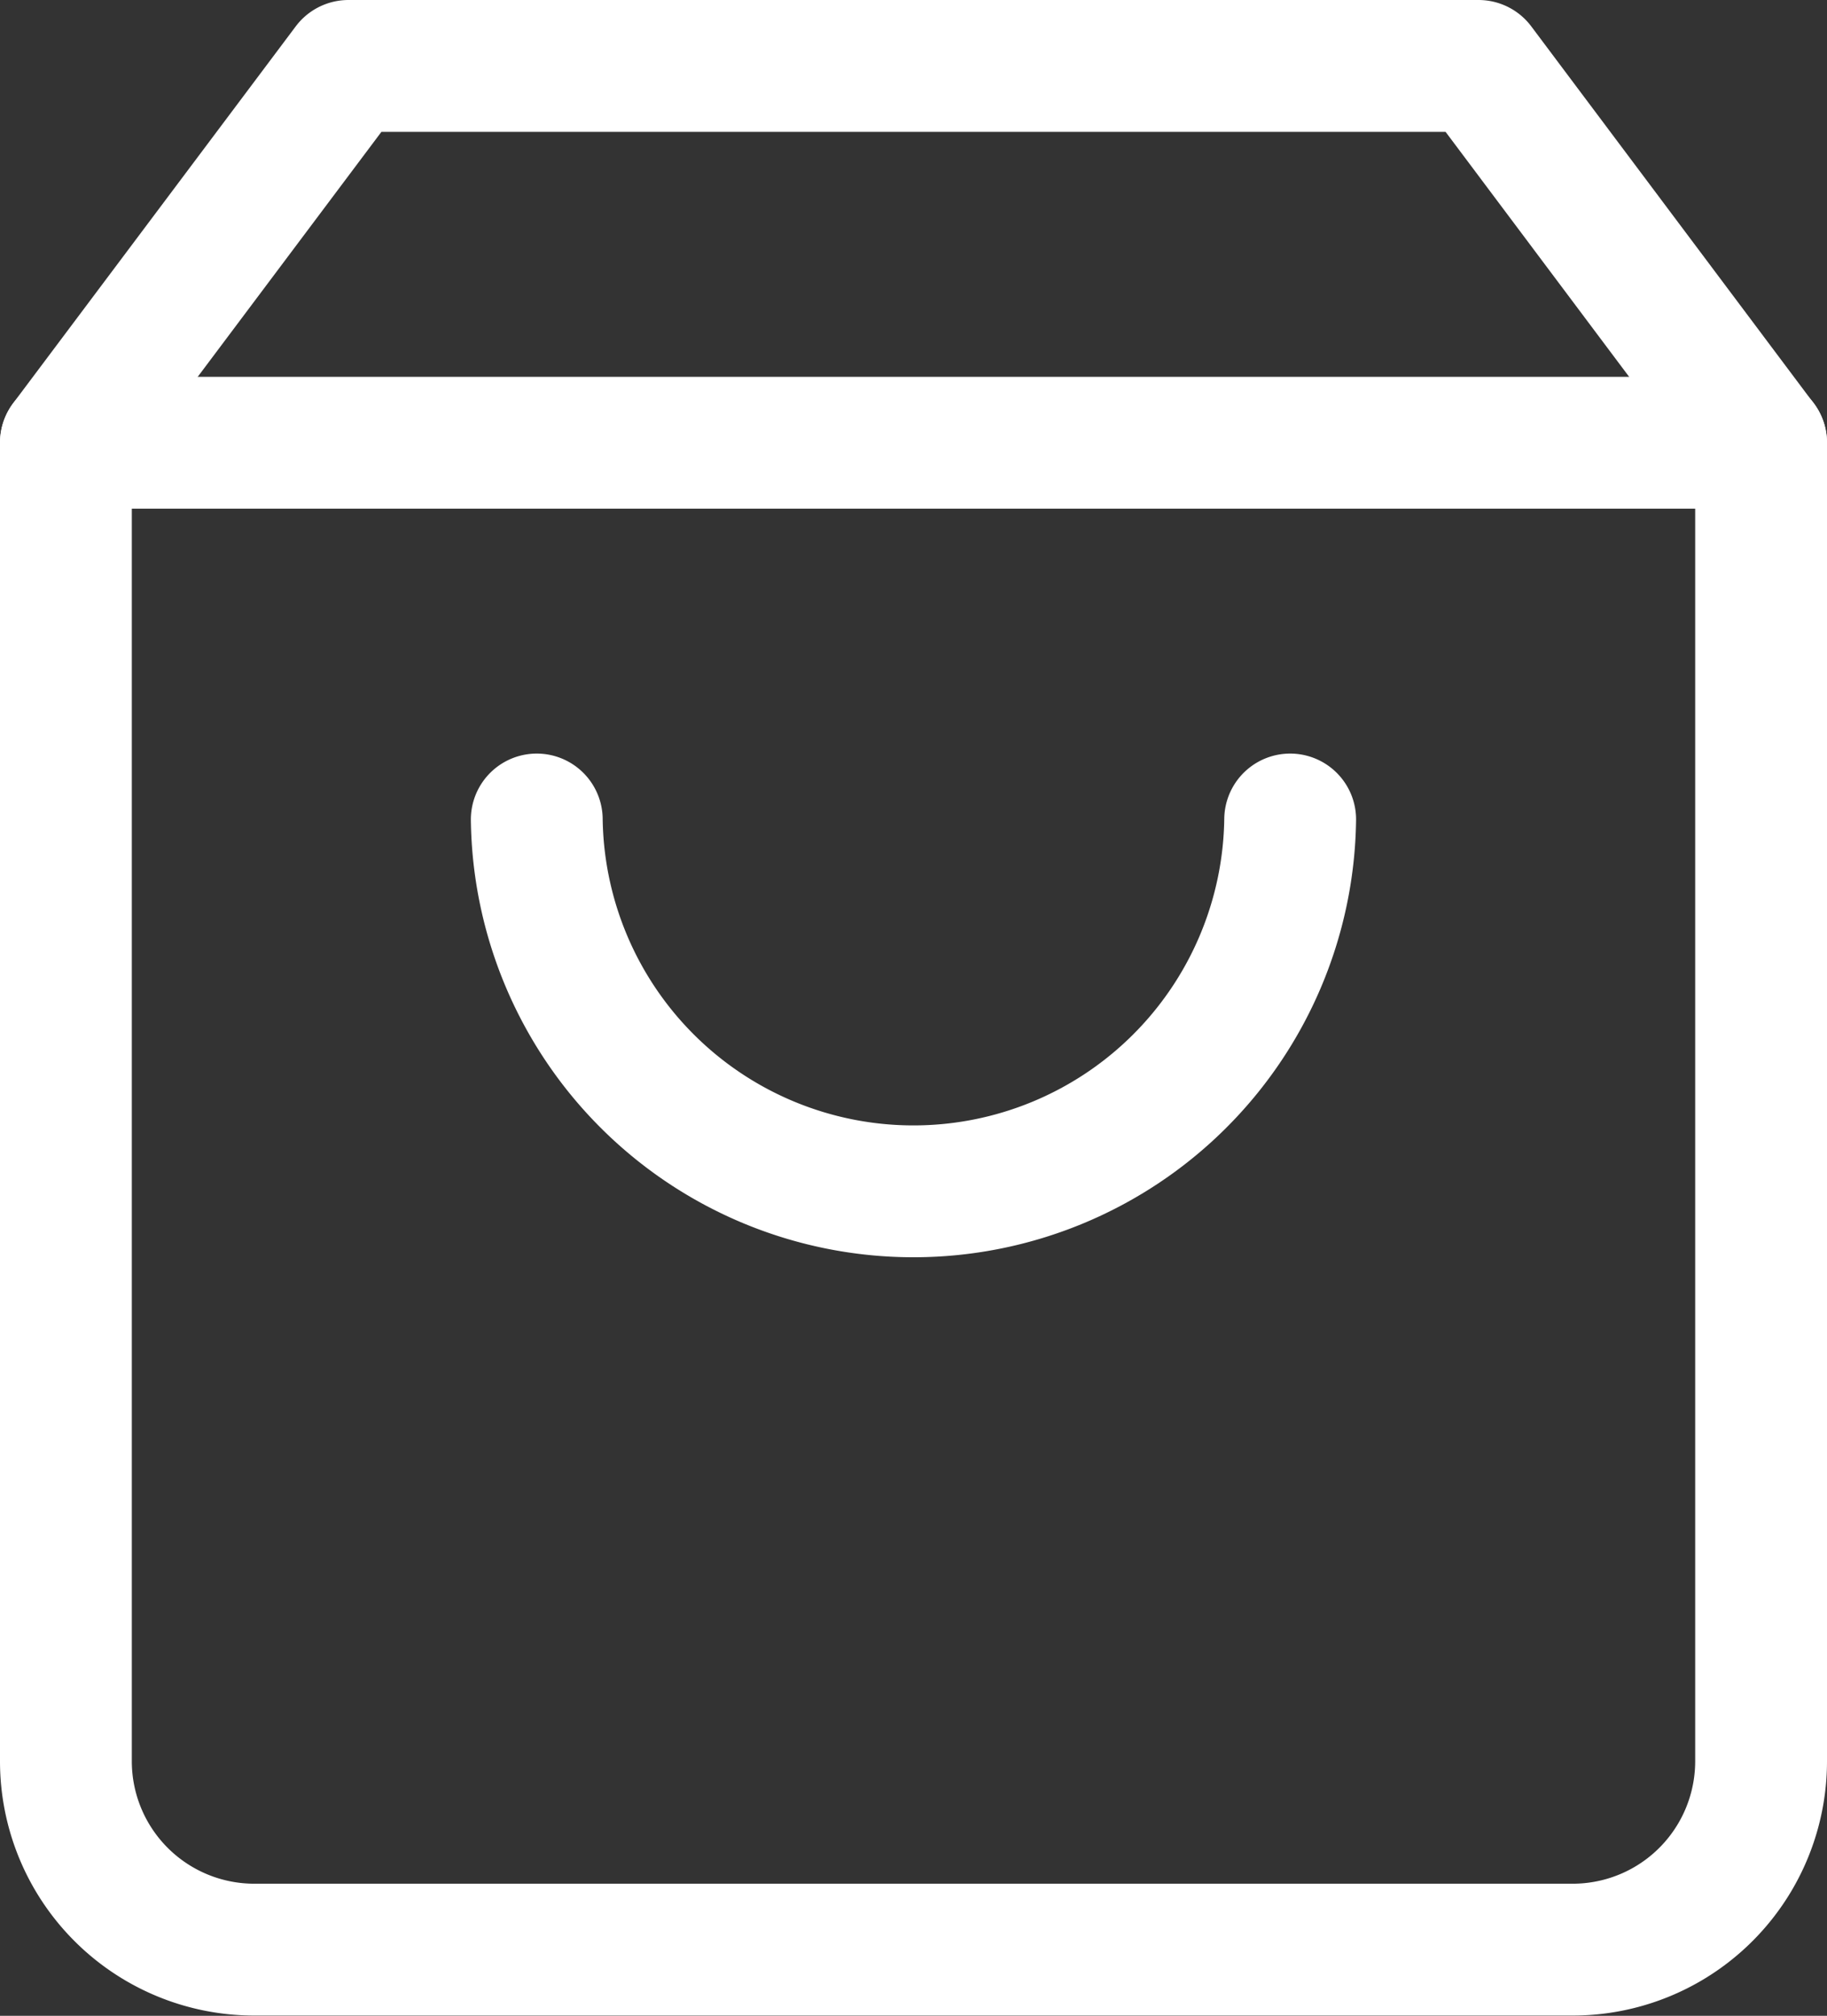 <svg xmlns="http://www.w3.org/2000/svg" width="27.72" height="30.578" viewBox="0 0 27.72 30.578">
  <rect x="0" y="0" width="27.72" height="30.578" fill="#333333" stroke="none"/>
  <g id="Icon_feather-shopping-bag" data-name="Icon feather-shopping-bag" transform="translate(-3.5 -2)">
    <path id="Path_7080" data-name="Path 7080" d="M8.787,3,4.5,8.716v20a2.858,2.858,0,0,0,2.858,2.858h20A2.858,2.858,0,0,0,30.22,28.72v-20L25.933,3Z" transform="translate(0)" fill="none" stroke="#fff" stroke-linecap="round" stroke-linejoin="round" stroke-width="2"/>
    <path id="Path_7081" data-name="Path 7081" d="M4.5,9H30.22" transform="translate(0 -0.284)" fill="none" stroke="#fff" stroke-linecap="round" stroke-linejoin="round" stroke-width="2"/>
    <path id="Path_7082" data-name="Path 7082" d="M23.431,15A5.716,5.716,0,0,1,12,15" transform="translate(-0.356 -0.569)" fill="none" stroke="#fff" stroke-linecap="round" stroke-linejoin="round" stroke-width="2"/>
  </g>
</svg>
